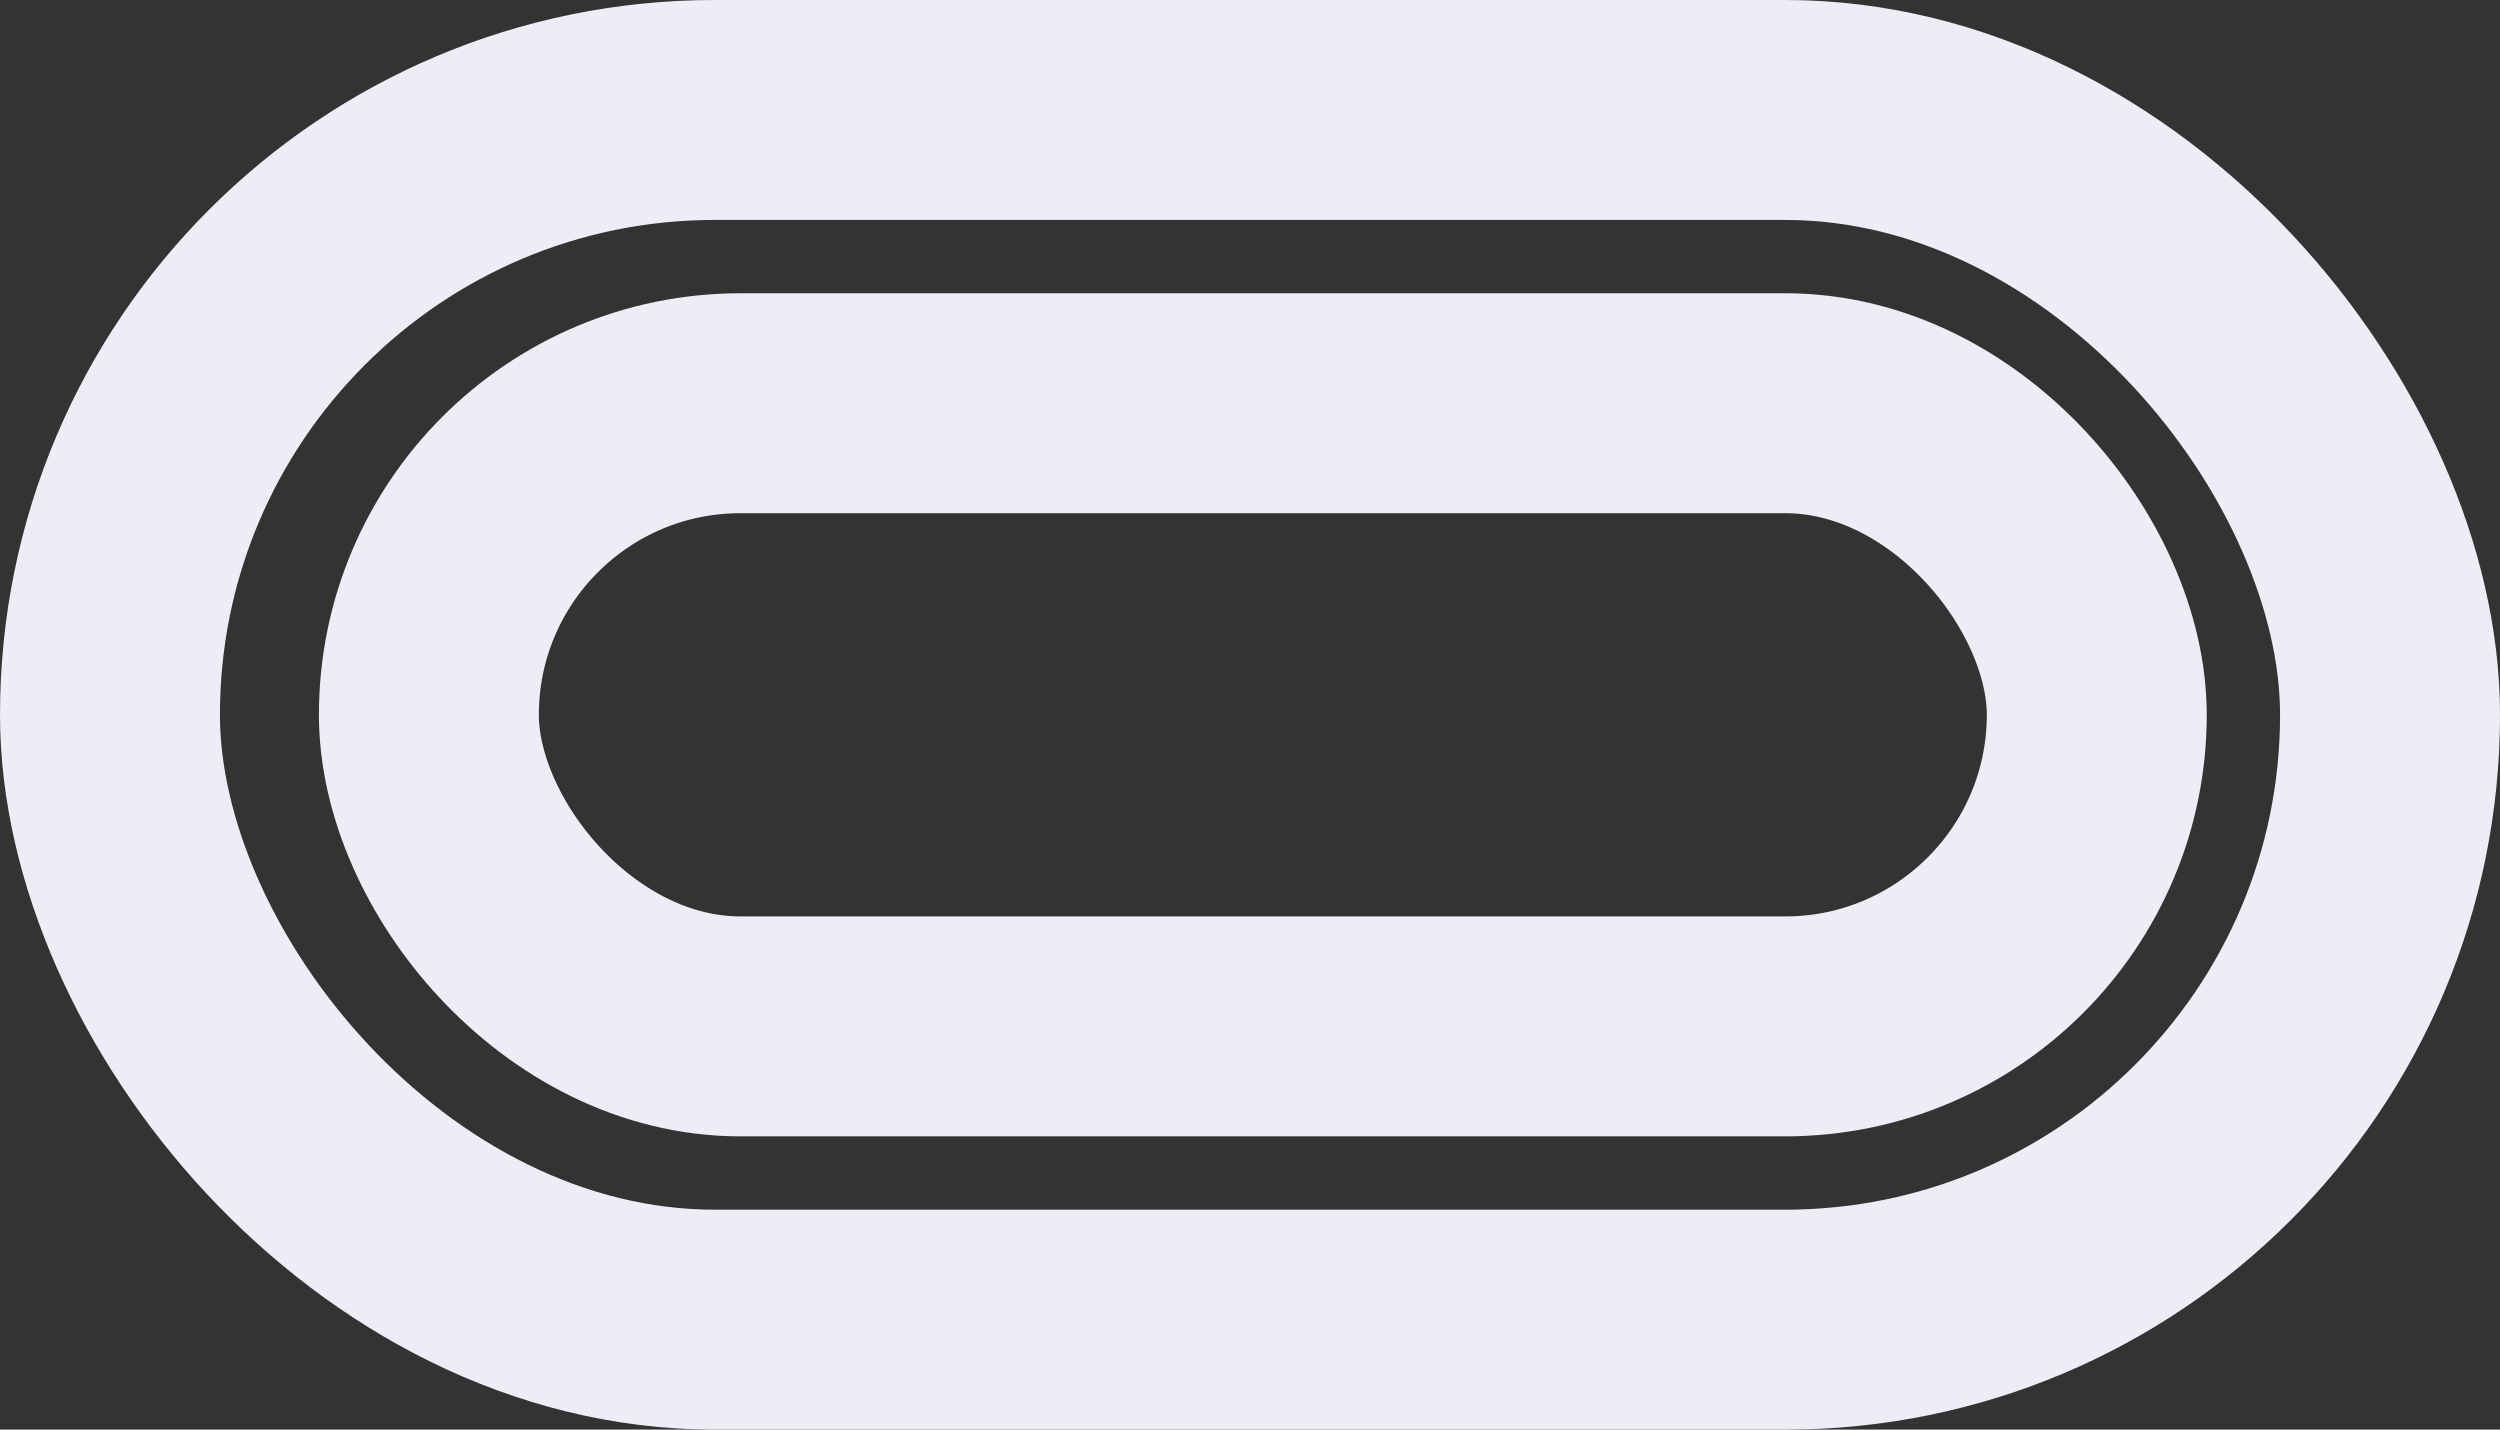 <svg xmlns="http://www.w3.org/2000/svg" width="1364" height="780" viewBox="0 0 1364 780">
  <rect x="0" y="0" width="1364" height="780" fill="#333333" stroke="none"/>
  <g id="pattern-5" transform="translate(470 -1135)">
    <g id="Rectangle_5295" data-name="Rectangle 5295" transform="translate(-470 1135)" fill="none" stroke="#eeedf5" stroke-width="120">
      <rect width="1364" height="780" rx="390" stroke="none"/>
      <rect x="60" y="60" width="1244" height="660" rx="330" fill="none"/>
    </g>
    <g id="Rectangle_5297" data-name="Rectangle 5297" transform="translate(-296 1295)" fill="none" stroke="#eeedf5" stroke-width="120">
      <rect width="1030" height="460" rx="230" stroke="none"/>
      <rect x="60" y="60" width="910" height="340" rx="170" fill="none"/>
    </g>
  </g>
</svg>
